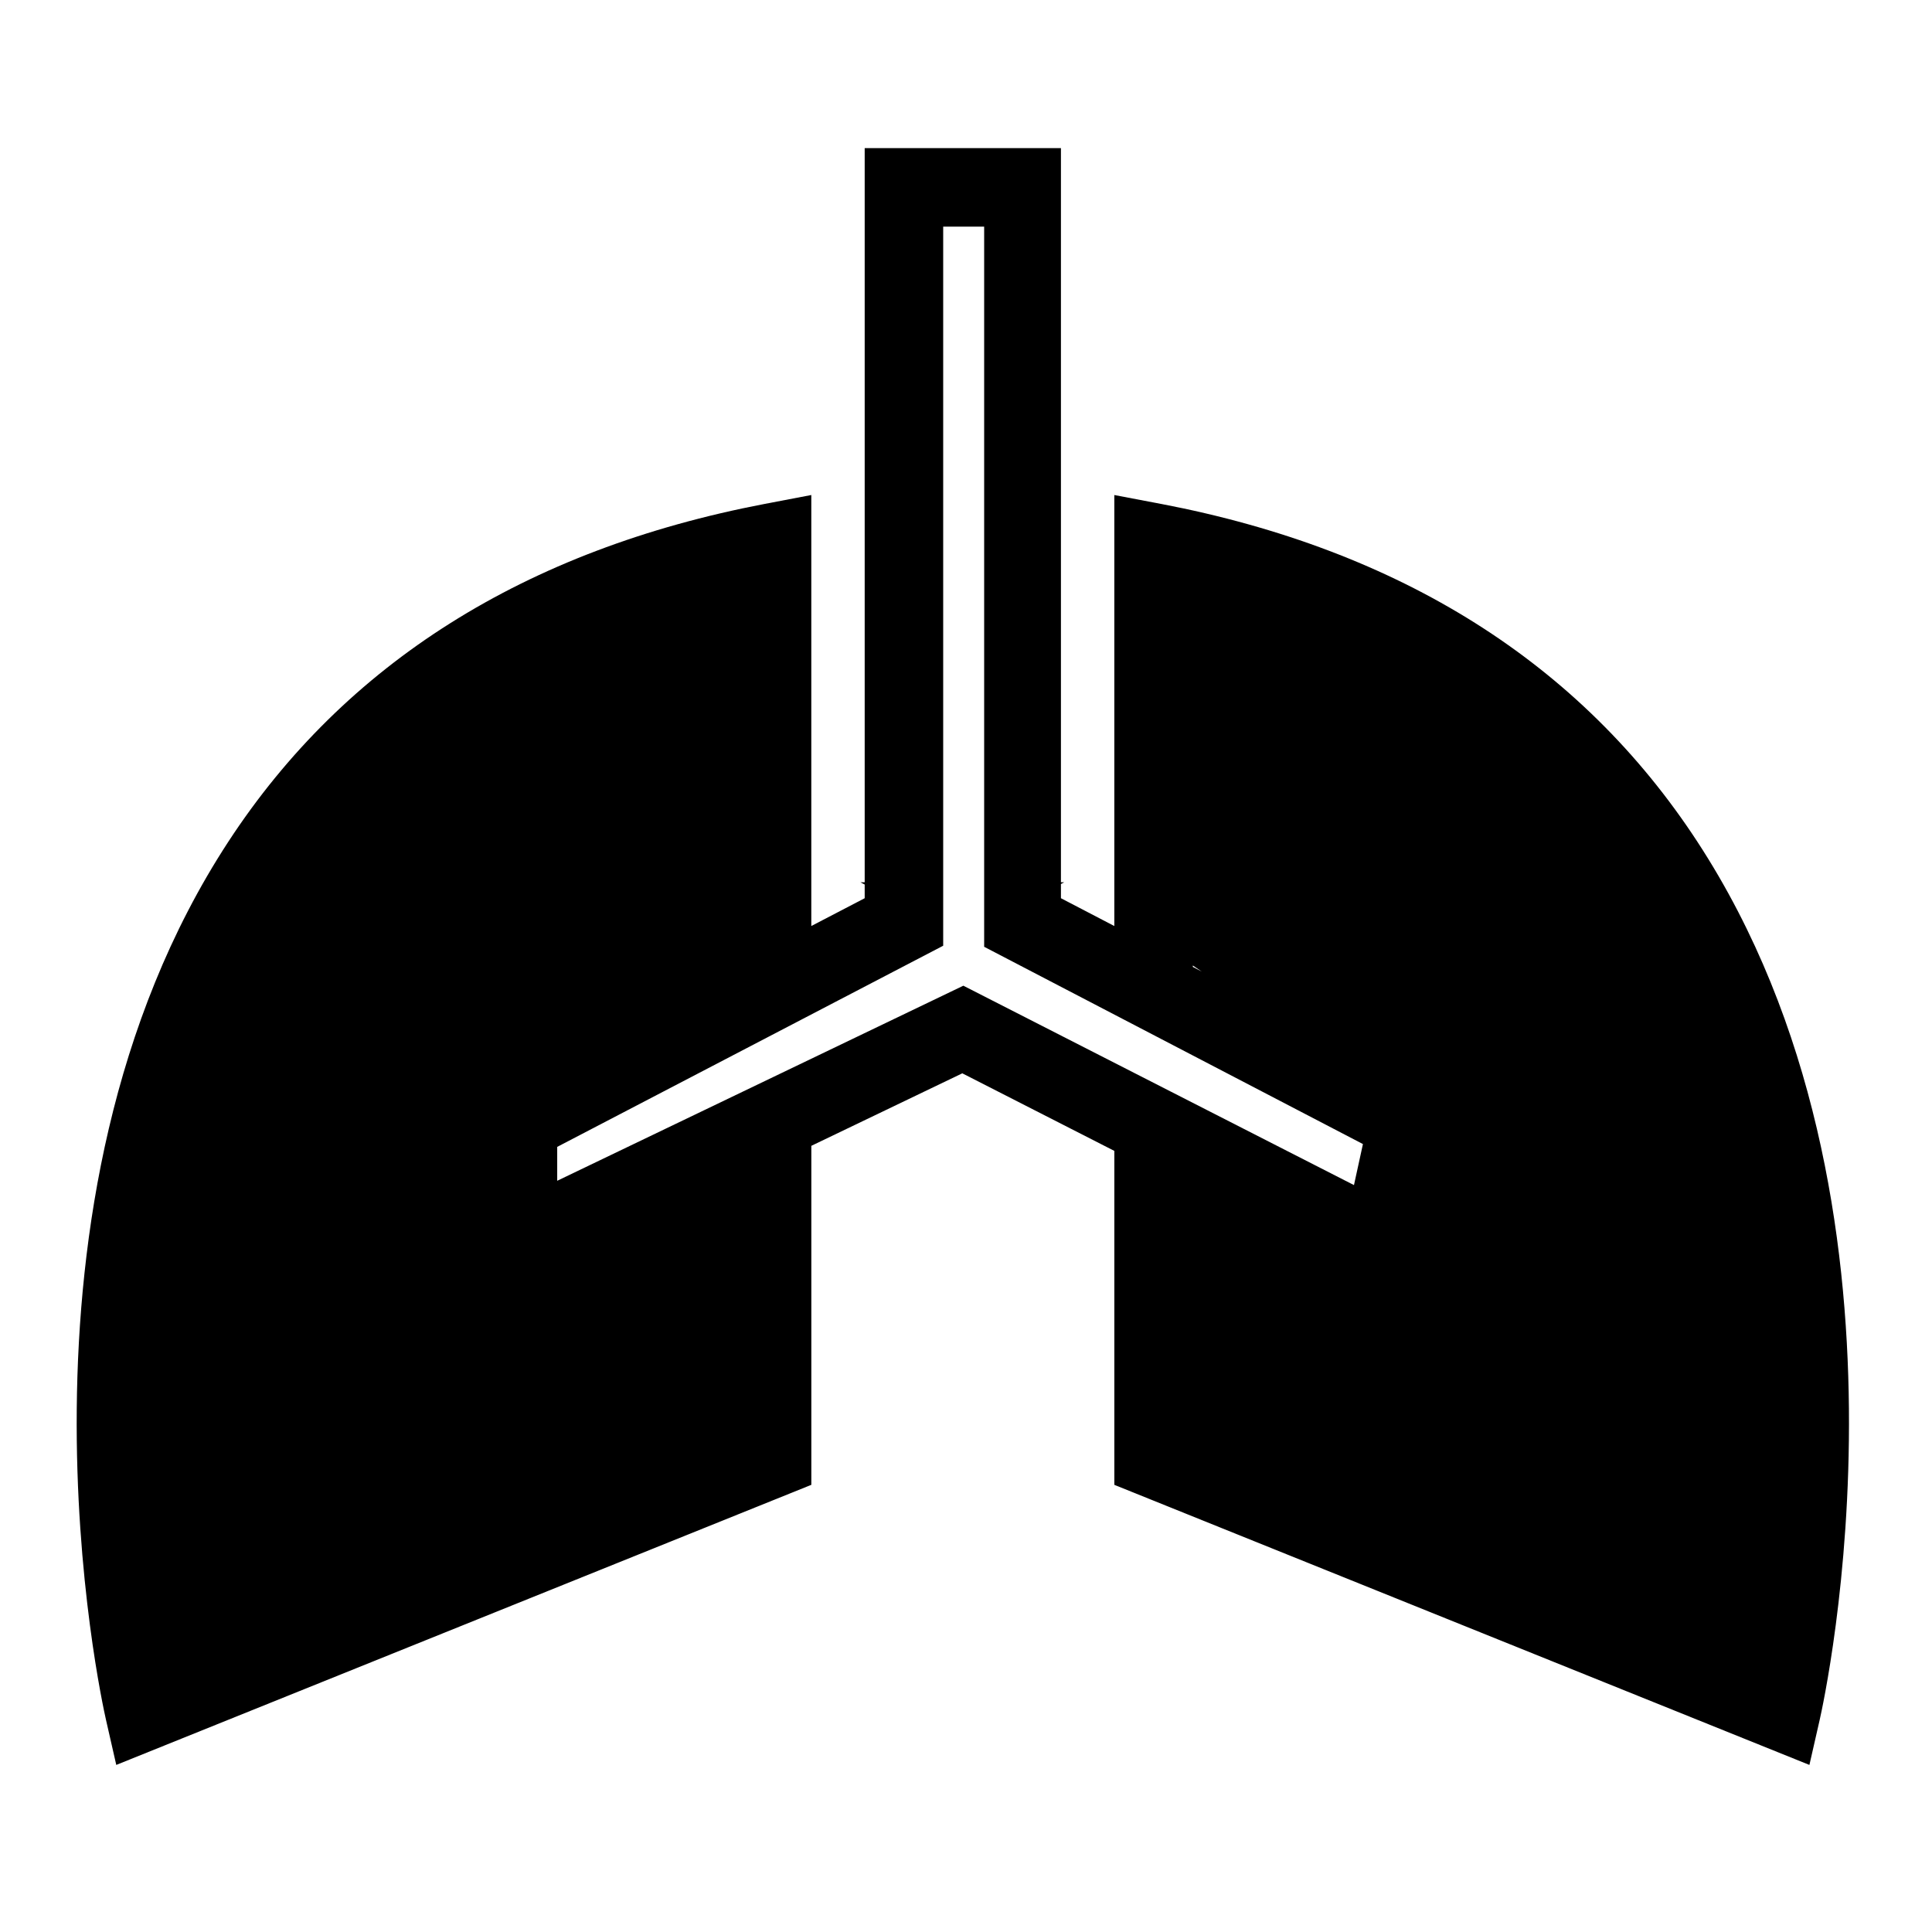 <?xml version="1.0" encoding="UTF-8"?>
<!-- Uploaded to: ICON Repo, www.svgrepo.com, Generator: ICON Repo Mixer Tools -->
<svg fill="#000000" width="800px" height="800px" version="1.1" viewBox="144 144 512 512" xmlns="http://www.w3.org/2000/svg">
 <path d="m451.66 277.54-12.352-2.352v114.22l-14.148-7.371v-3.762l0.883-0.465h-0.883v-194.55h-52.008v194.55h-1.137l1.137 0.594v3.633l-14.148 7.367v-114.22l-12.352 2.359c-63.414 12.121-111.24 42.23-142.13 89.5-62.66 95.855-33.684 227.24-32.426 232.77l2.715 11.91 184.2-74.227v-89.84l40.008-19.215 40.293 20.559v88.5l184.2 74.223 2.715-11.91c1.258-5.535 30.23-136.92-32.422-232.77-30.906-47.281-78.727-77.387-142.14-89.508zm8.449 122.33 2.383 1.613-2.383-1.246zm42.707 58.191-103.52-52.84-107.63 51.699v-8.984l102.29-53.309v-190.56h10.855v190.84l100.38 52.281z"/>
</svg>